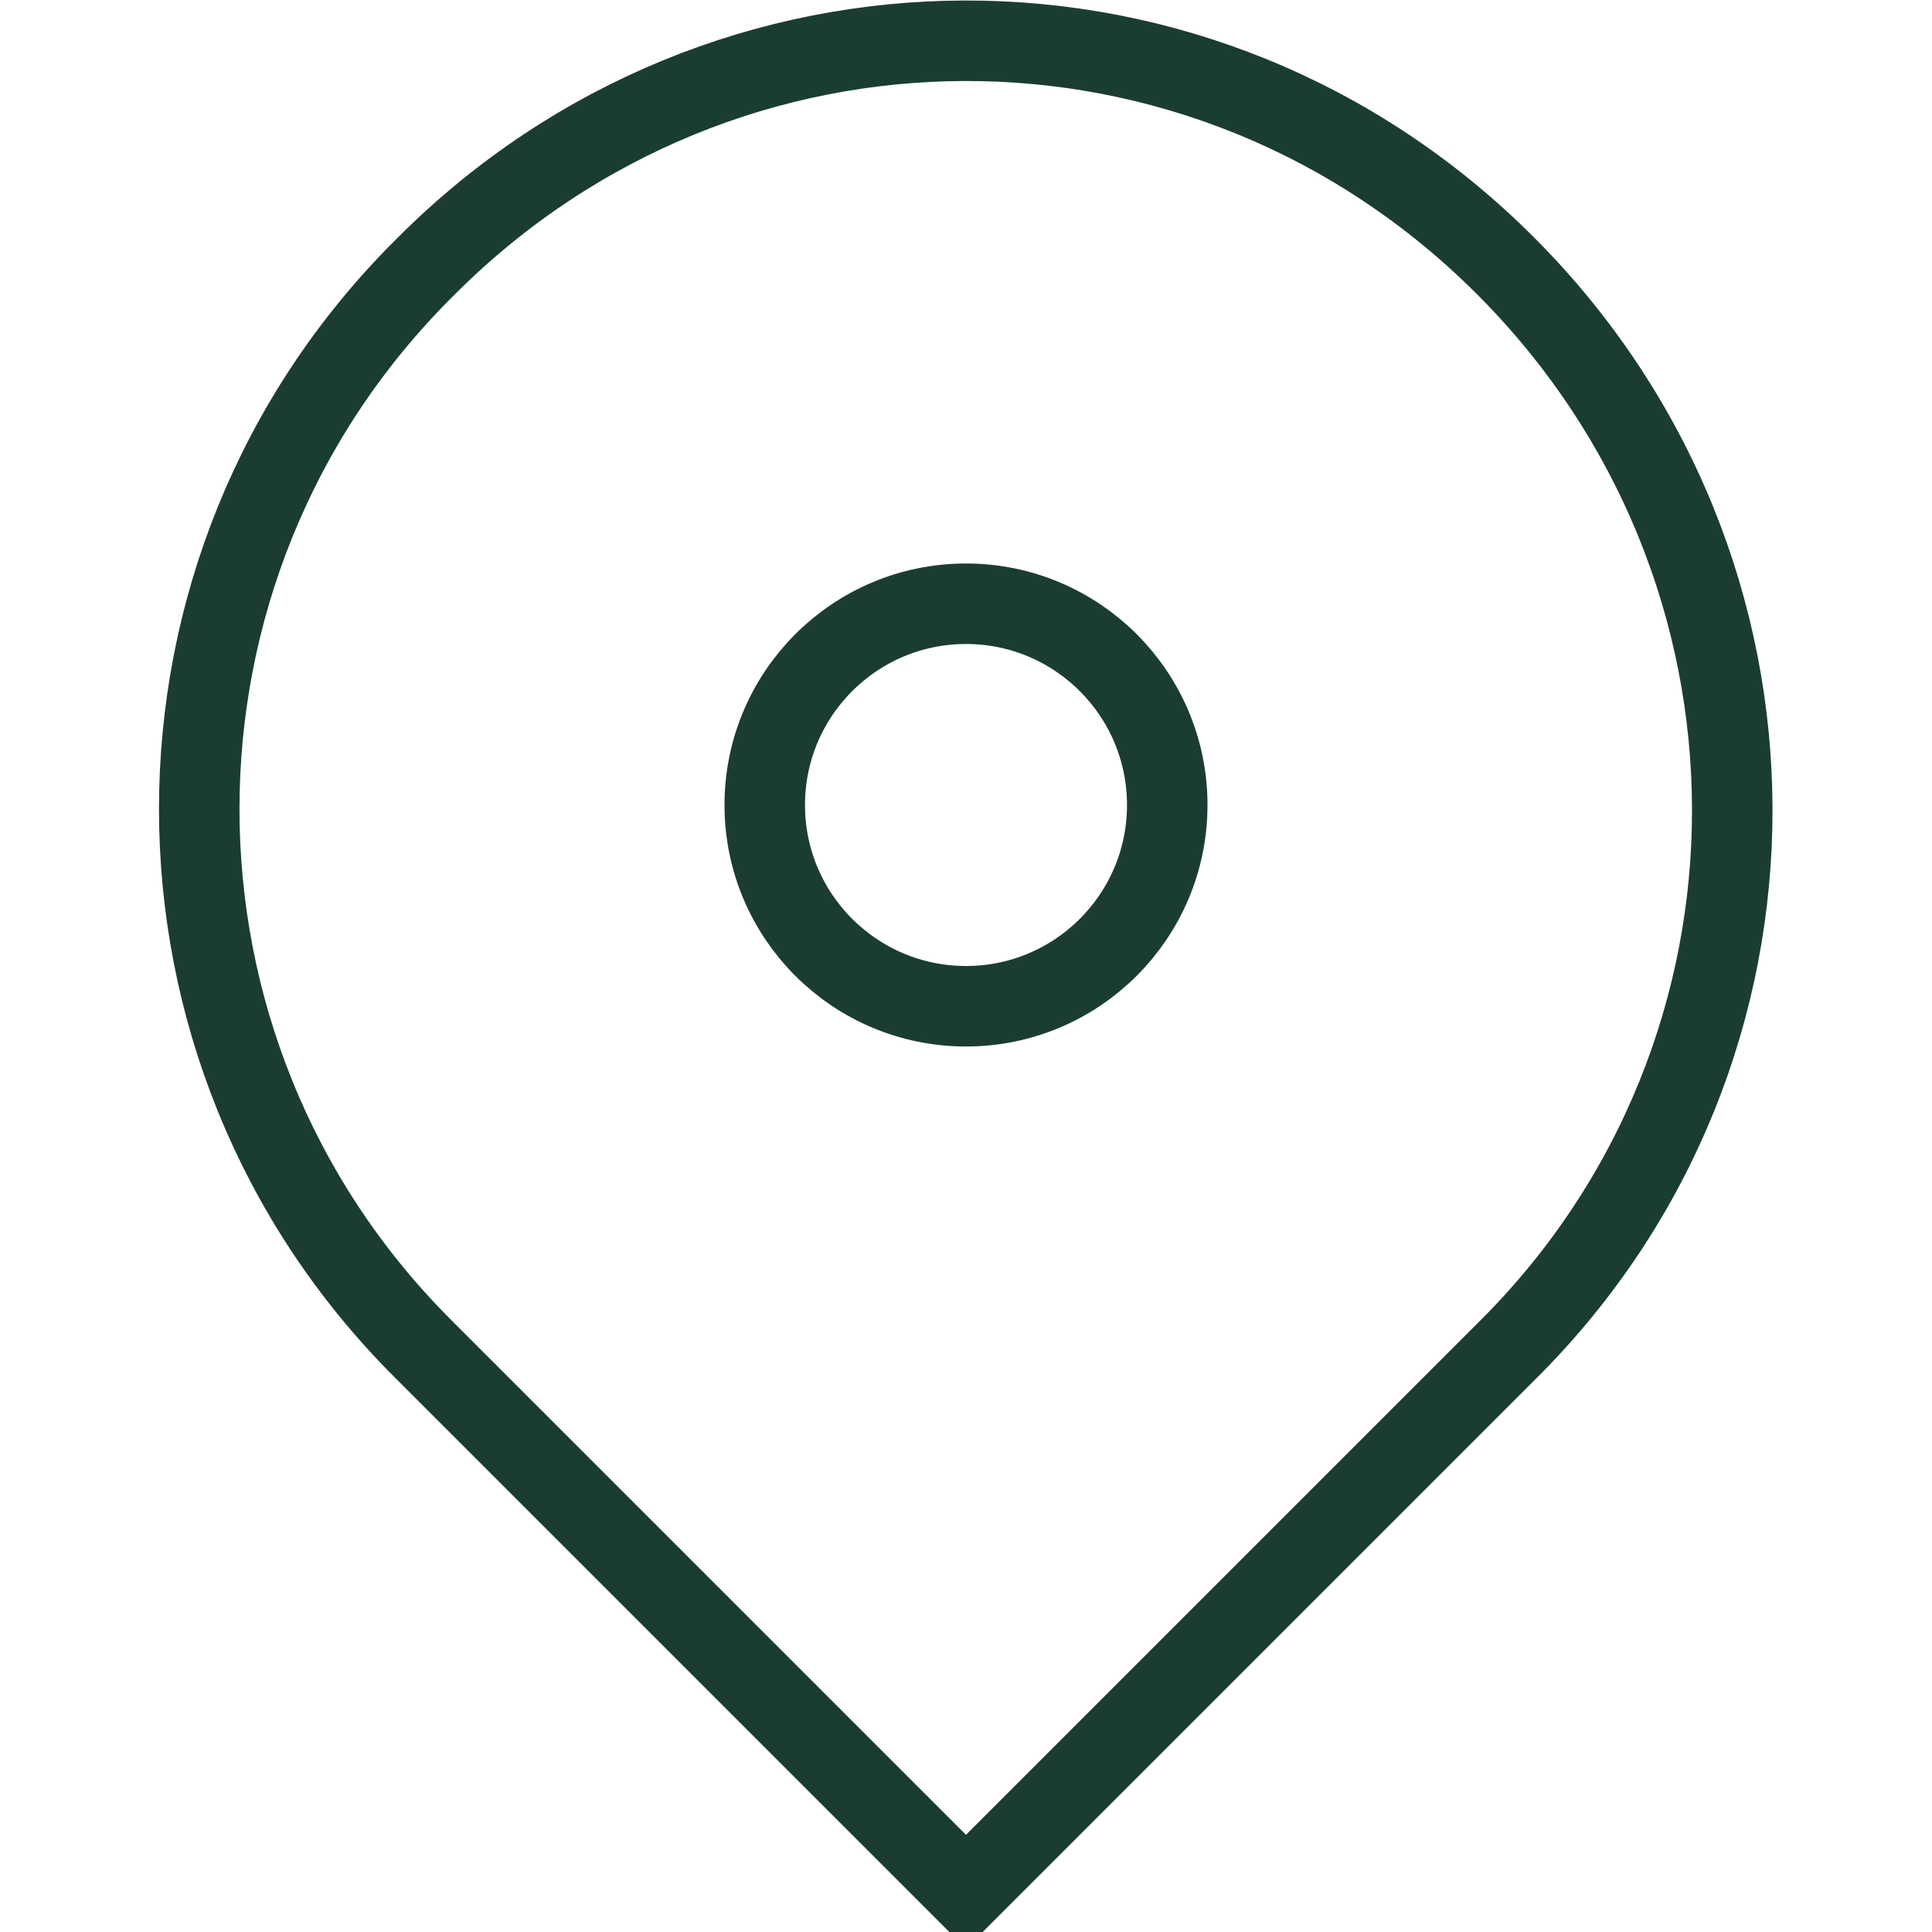 <?xml version="1.0" encoding="UTF-8"?> <svg xmlns="http://www.w3.org/2000/svg" width="48" height="48" viewBox="0 0 48 48" fill="none"><g clip-path="url(#clip0_877_15)"><path d="M37.4 6.6C44.9 14.1 44.9 26.1 37.5 33.5L24 47L10.5 33.5C3.1 26.1 3.1 14.1 10.5 6.7L10.6 6.6C18 -0.8 29.9 -0.9 37.4 6.6ZM37.4 6.6C37.3 6.5 37.3 6.5 37.4 6.6Z" stroke="#1B3D2F" stroke-width="2" stroke-miterlimit="10"></path><path d="M24 25C26.761 25 29 22.761 29 20C29 17.239 26.761 15 24 15C21.239 15 19 17.239 19 20C19 22.761 21.239 25 24 25Z" stroke="#1B3D2F" stroke-width="2" stroke-miterlimit="10"></path></g><defs><clipPath id="clip0_877_15"><rect width="48" height="48" fill="white"></rect></clipPath></defs></svg> 